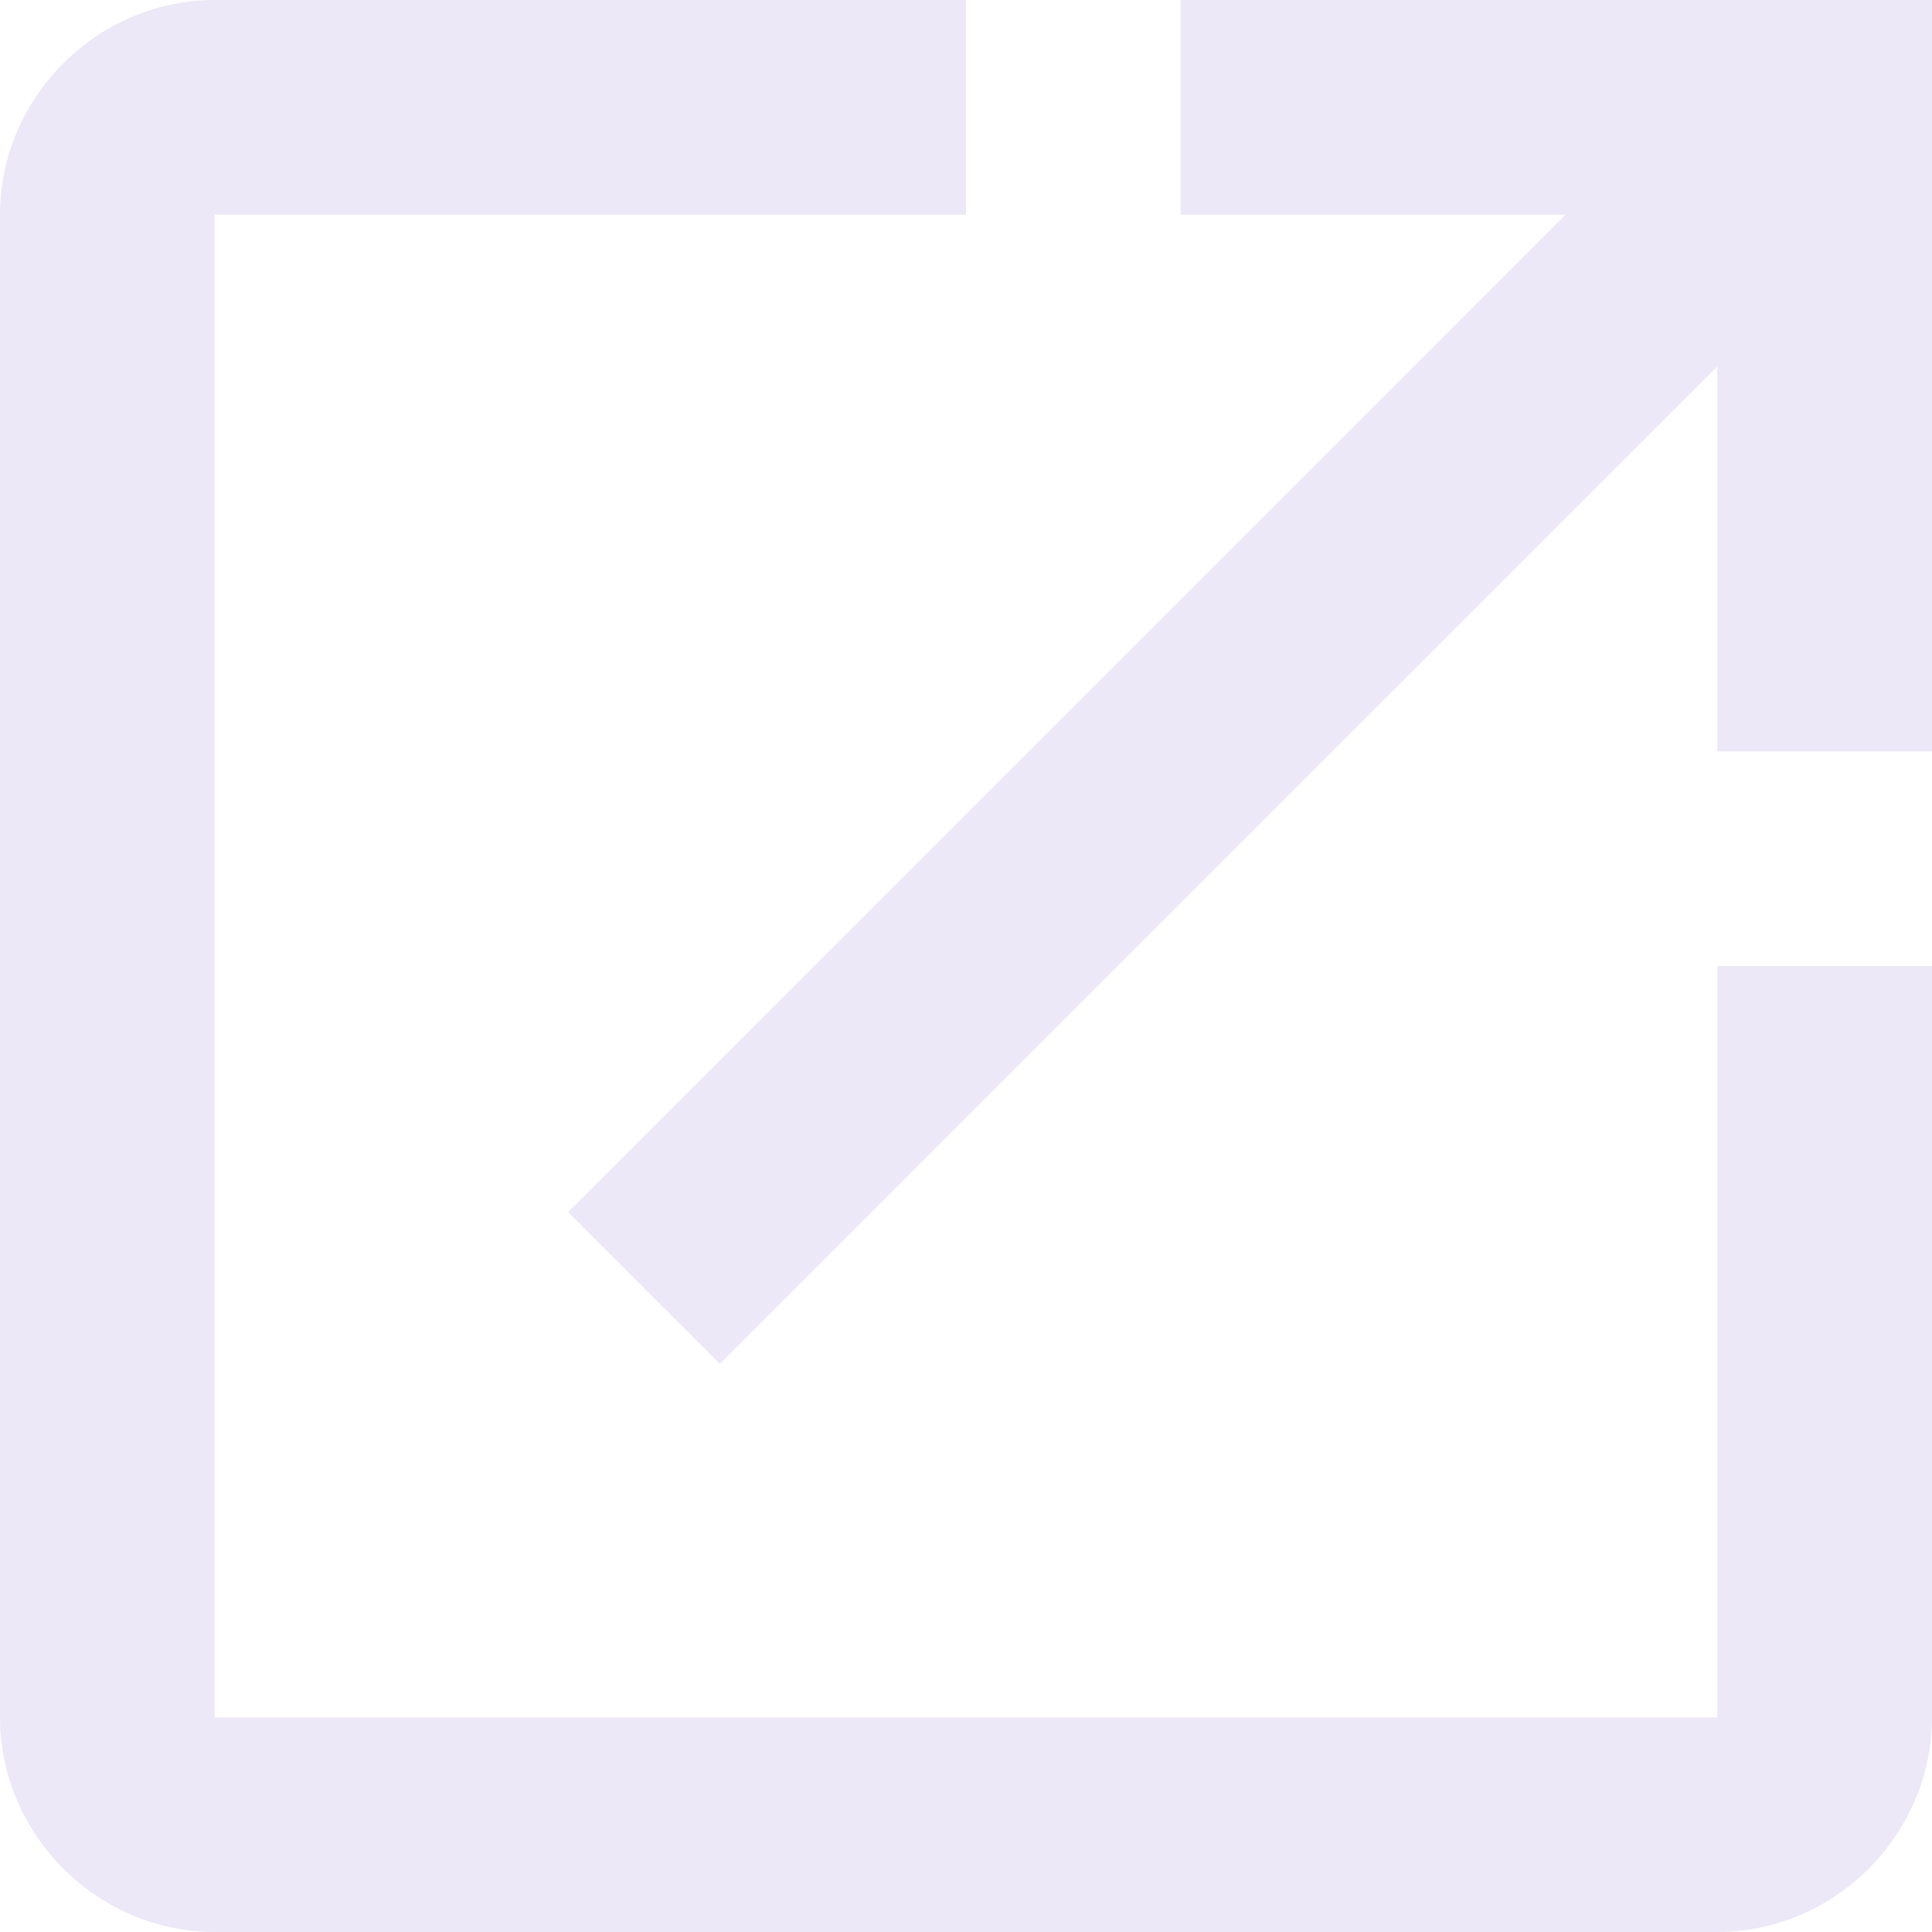 <svg width="22" height="22" viewBox="0 0 22 22" fill="none" xmlns="http://www.w3.org/2000/svg">
<path d="M2.444 0C1.108 0 0 1.108 0 2.444V19.556C0 20.892 1.108 22 2.444 22H19.556C20.892 22 22 20.892 22 19.556V11H19.556V19.556H2.444V2.444H11V0H2.444ZM13.444 0V2.444H17.827L6.469 13.803L8.197 15.531L19.556 4.173V8.556H22V0H13.444Z" fill="#ECE8F7"/>
</svg>

